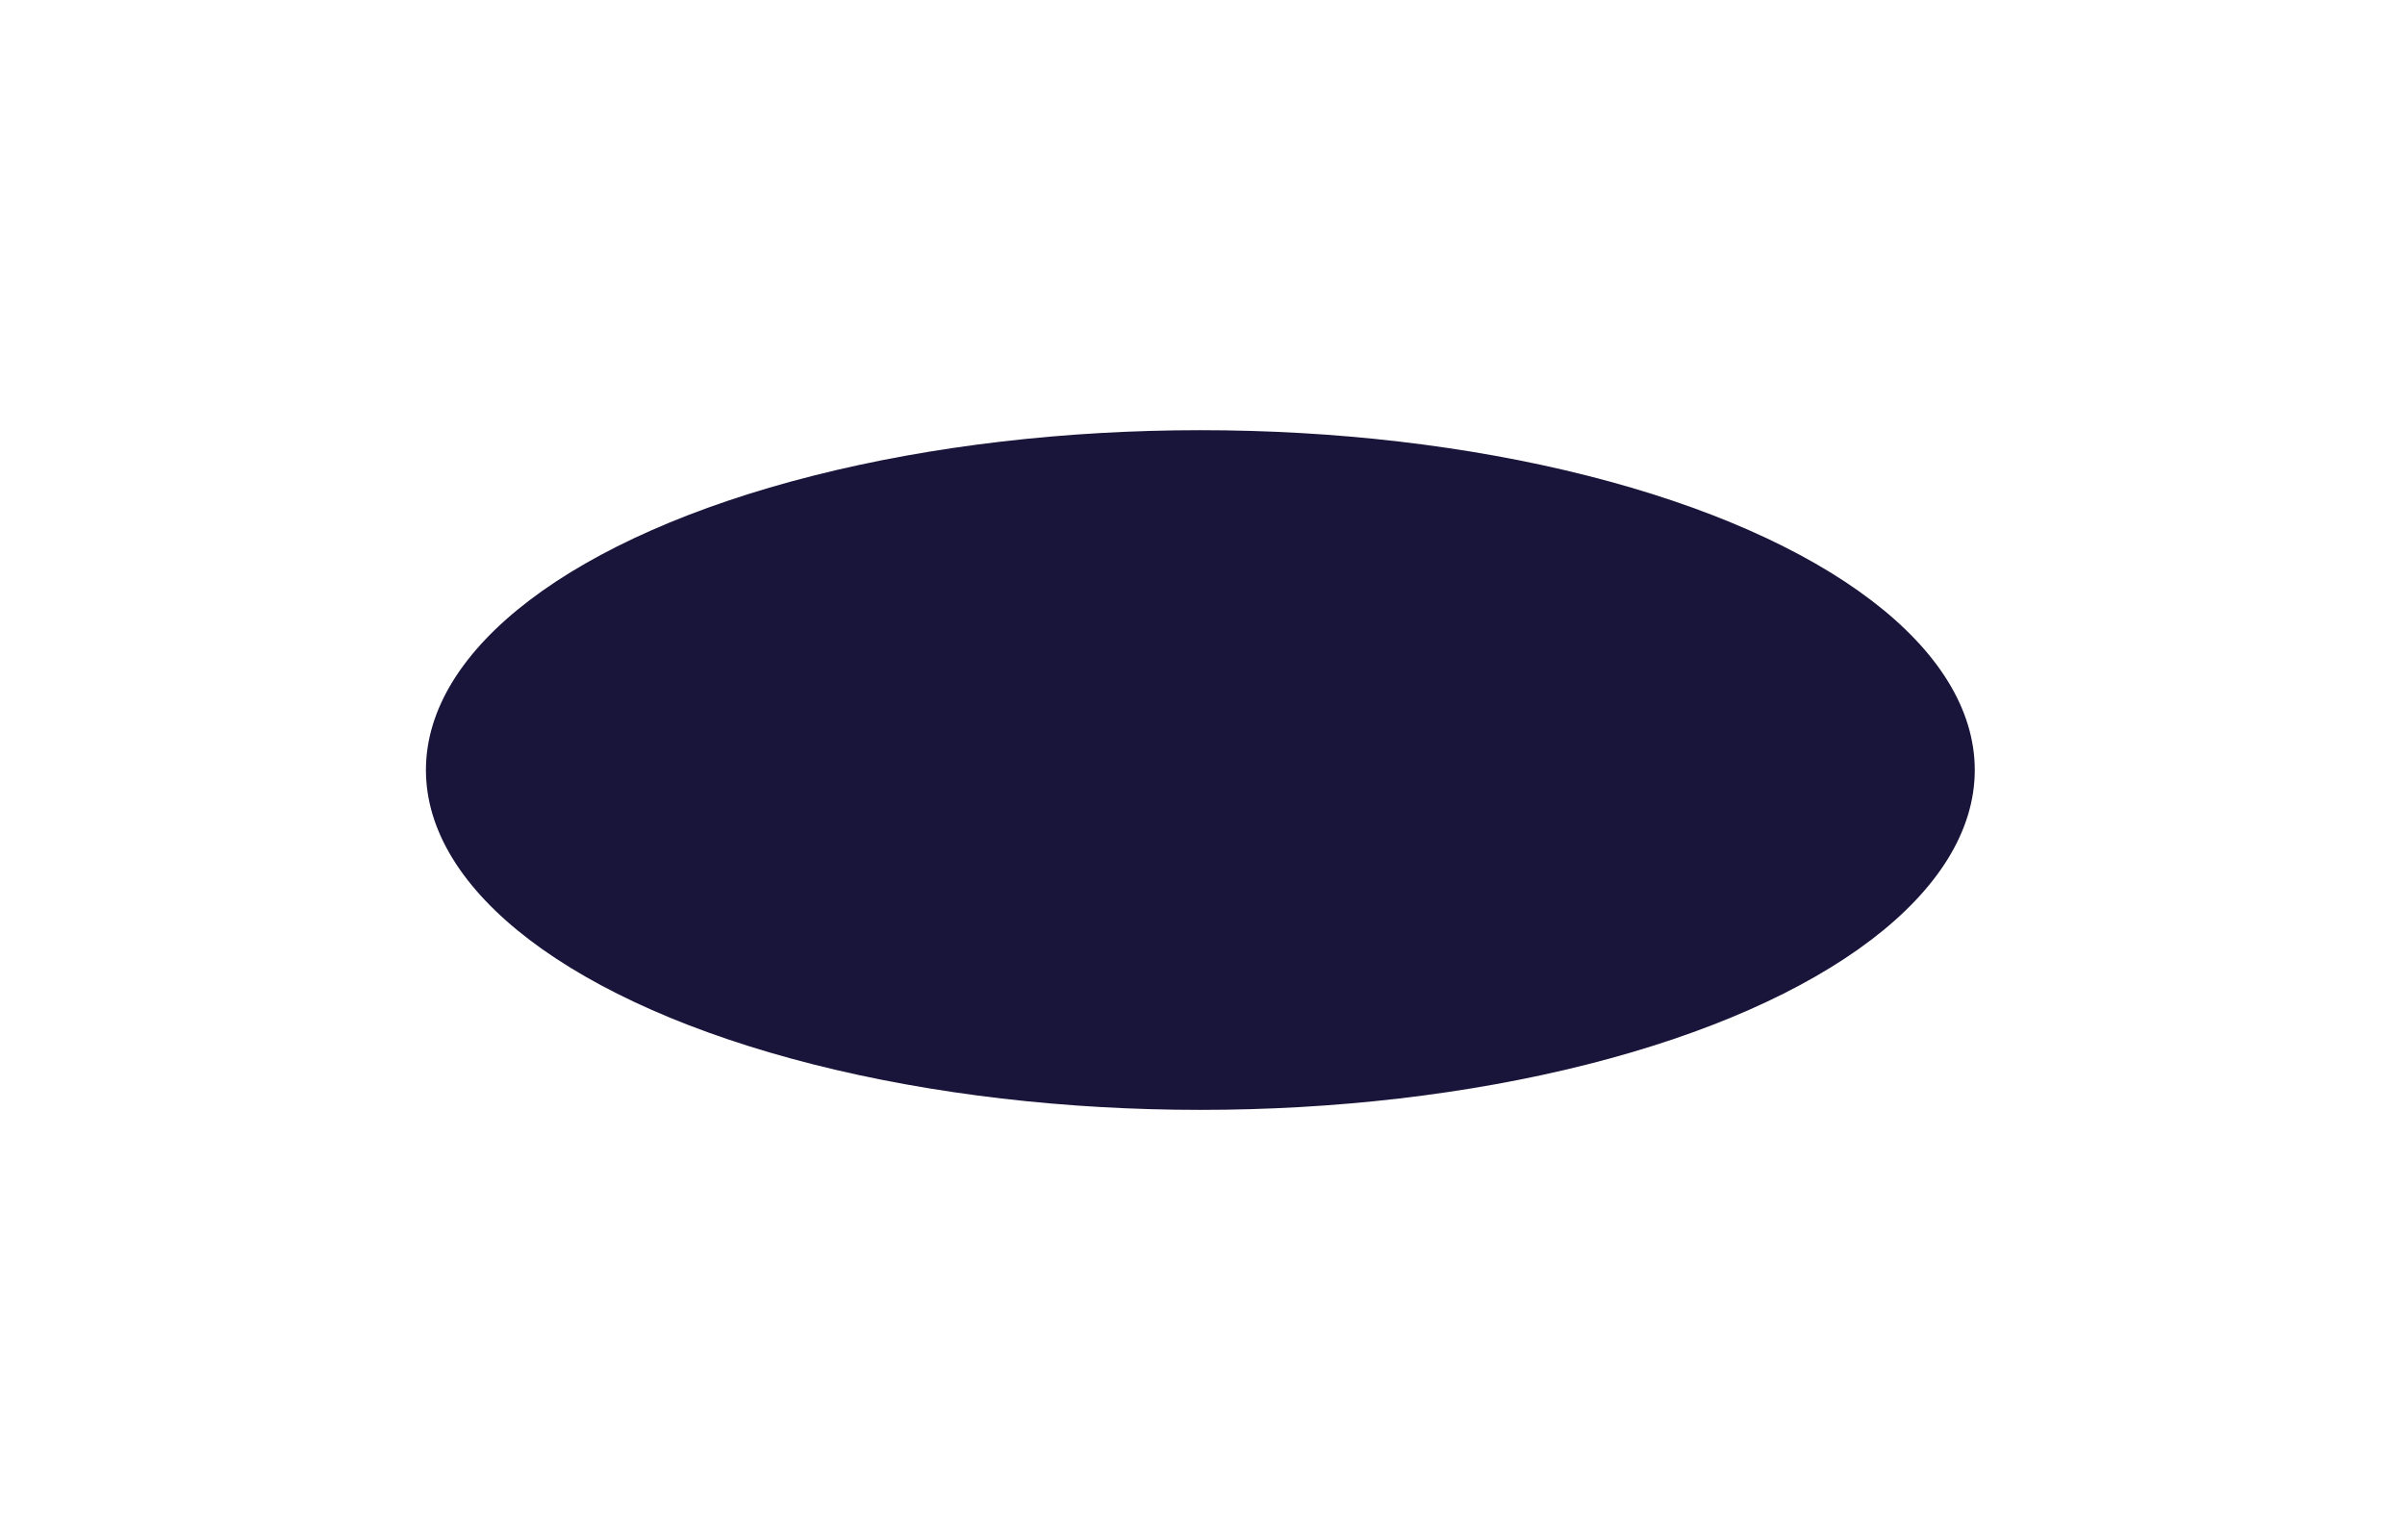 <?xml version="1.0" encoding="UTF-8"?> <svg xmlns="http://www.w3.org/2000/svg" width="559" height="358" viewBox="0 0 559 358" fill="none"> <g filter="url(#filter0_f_37_2)"> <ellipse cx="279" cy="179" rx="180" ry="79" fill="#191439"></ellipse> </g> <defs> <filter id="filter0_f_37_2" x="-1" y="0" width="560" height="358" filterUnits="userSpaceOnUse" color-interpolation-filters="sRGB"> <feFlood flood-opacity="0" result="BackgroundImageFix"></feFlood> <feBlend mode="normal" in="SourceGraphic" in2="BackgroundImageFix" result="shape"></feBlend> <feGaussianBlur stdDeviation="50" result="effect1_foregroundBlur_37_2"></feGaussianBlur> </filter> </defs> </svg> 